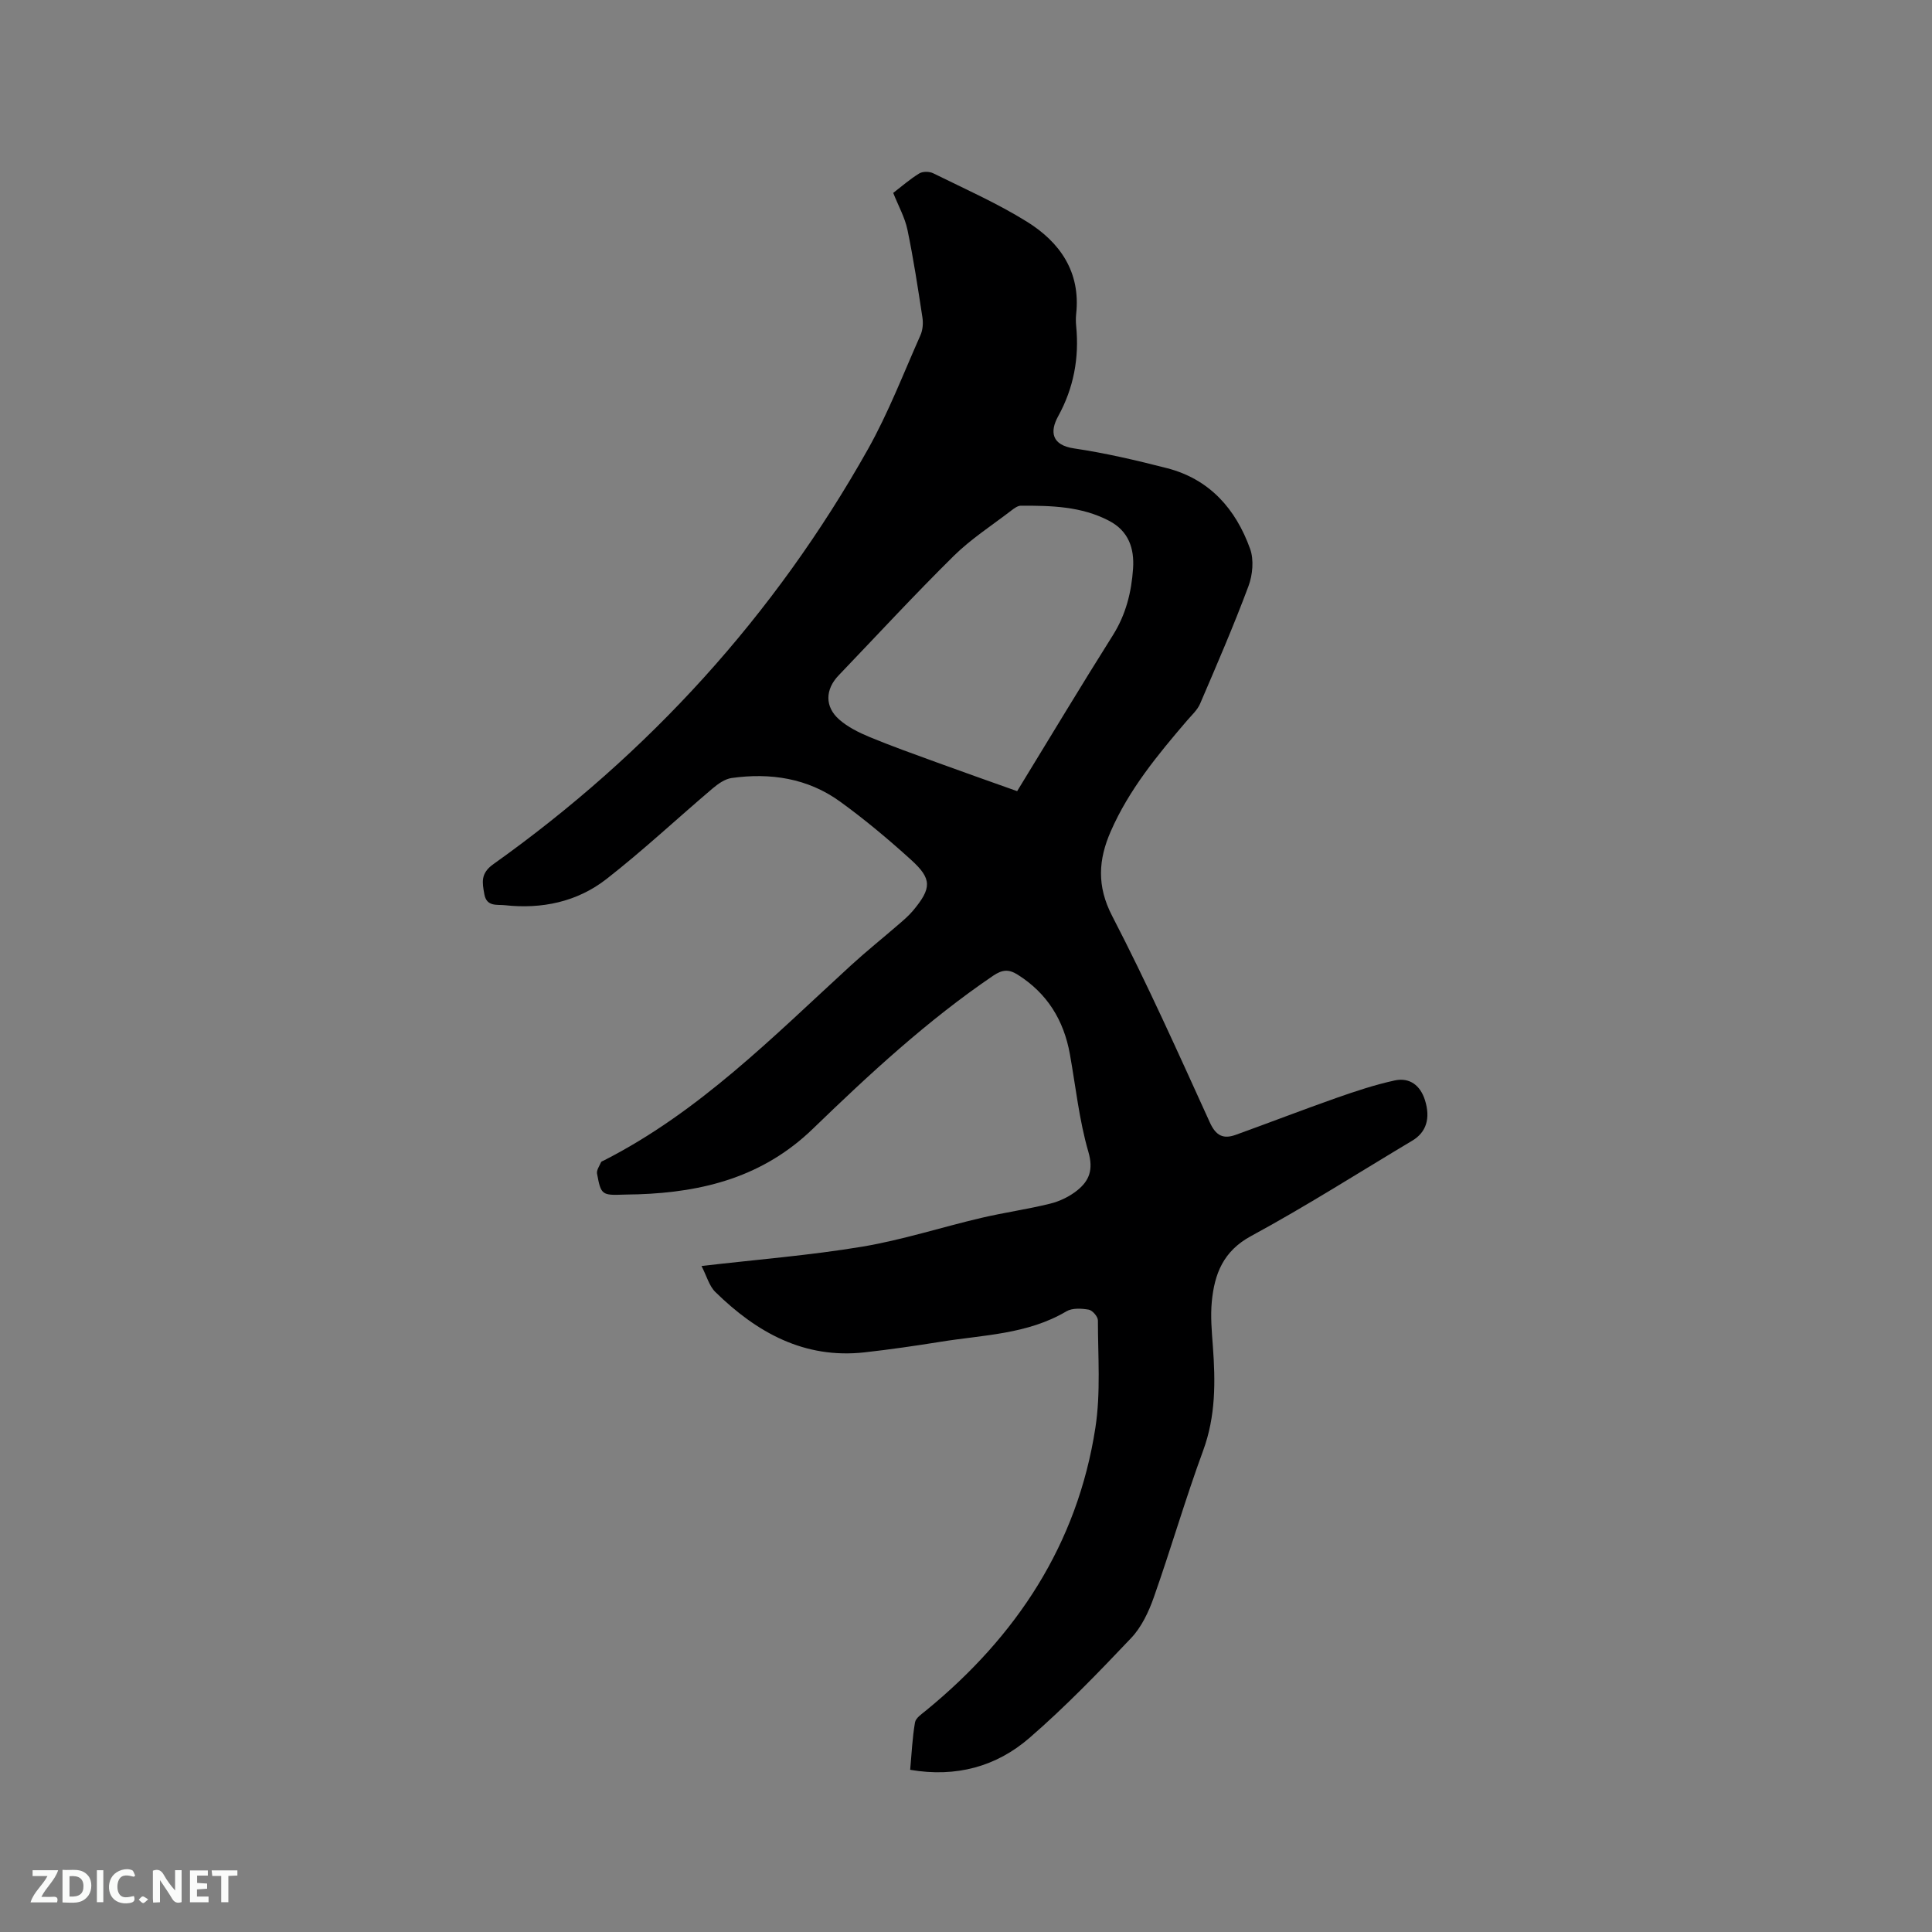 <svg enable-background="new 0 0 400 400" viewBox="0 0 400 400" xmlns="http://www.w3.org/2000/svg"><rect x="0" y="0" width="400" height="400" fill="#808080" stroke="none"/><path d="m145.24 262.11c11.62-1.35 22.52-2.21 33.27-4 8.32-1.39 16.42-4.03 24.66-5.96 4.73-1.11 9.56-1.78 14.27-2.95 1.99-.49 4.02-1.48 5.61-2.76 2.46-1.99 3.36-4.25 2.29-7.95-1.91-6.56-2.62-13.47-3.83-20.23-1.26-7.03-4.7-12.62-10.82-16.47-1.82-1.14-3.15-1.08-5.08.23-13.57 9.22-25.57 20.32-37.29 31.66-10.28 9.95-22.62 13.13-36.22 13.59-.95.03-1.91.02-2.86.06-4.63.17-4.82.08-5.63-4.35-.13-.71.5-1.58.83-2.36.07-.16.34-.24.53-.33 19.77-10.05 35.13-25.69 51.21-40.42 3.2-2.93 6.6-5.65 9.88-8.49 1.04-.9 2.1-1.8 2.98-2.85 3.87-4.65 3.95-6.56-.42-10.52-4.7-4.26-9.59-8.36-14.72-12.07-6.67-4.82-14.39-5.99-22.43-4.86-1.4.2-2.83 1.22-3.97 2.19-7.34 6.23-14.38 12.83-21.96 18.74-6.06 4.72-13.38 6.25-21.05 5.4-1.58-.17-3.74.37-4.21-2.27-.44-2.44-.83-4.31 1.86-6.22 32.17-22.9 58.19-51.45 77.55-85.9 4.23-7.53 7.36-15.7 10.88-23.62.48-1.08.59-2.48.41-3.66-.93-6.07-1.85-12.15-3.1-18.16-.53-2.54-1.86-4.91-2.95-7.64 1.68-1.29 3.43-2.83 5.39-4.03.72-.44 2.09-.43 2.88-.04 6.54 3.23 13.26 6.2 19.43 10.04 6.83 4.25 11.12 10.4 10.18 19.07-.09.84-.08 1.7 0 2.54.65 6.6-.52 12.83-3.73 18.66-1.79 3.25-1.32 5.98 3.29 6.66 6.48.96 12.9 2.46 19.25 4.09 8.82 2.27 14.24 8.46 17.2 16.7.82 2.27.53 5.4-.34 7.73-3.06 8.21-6.55 16.27-10.01 24.33-.56 1.31-1.74 2.37-2.7 3.49-6.08 7.09-12.02 14.29-15.8 22.94-2.56 5.84-2.93 11.31.29 17.52 7.25 13.99 13.7 28.41 20.23 42.76 1.26 2.77 2.8 3.47 5.34 2.56 6.96-2.51 13.86-5.18 20.84-7.64 3.96-1.39 7.98-2.73 12.07-3.62 3.1-.68 5.32 1.01 6.28 4.06 1.2 3.8.26 6.68-2.62 8.4-11.1 6.63-22.01 13.59-33.36 19.74-5.81 3.14-7.6 7.87-8.15 13.6-.29 3.03-.01 6.14.22 9.2.54 7.32.61 14.49-2.01 21.62-3.69 10.03-6.66 20.32-10.22 30.4-1.06 3.01-2.55 6.17-4.71 8.44-6.77 7.14-13.63 14.25-21.06 20.68-6.83 5.91-15.16 8.21-24.67 6.58.31-3.37.45-6.62 1-9.81.16-.93 1.4-1.75 2.27-2.46 18.72-15.32 31.36-34.4 35.08-58.56 1.12-7.27.52-14.81.52-22.22 0-.78-1.13-2.08-1.9-2.22-1.49-.26-3.4-.37-4.61.34-8.07 4.79-17.22 4.88-26.06 6.31-5.23.84-10.47 1.6-15.74 2.19-12.51 1.39-22.34-4.12-30.89-12.49-1.29-1.27-1.79-3.29-2.87-5.39zm65.35-98.31c6.94-11.34 13.26-21.88 19.82-32.28 2.7-4.29 3.85-8.93 4.18-13.82.28-4.17-.93-7.76-4.96-9.87-5.76-3.02-12.01-3.15-18.27-3.13-.65 0-1.37.53-1.94.97-4.03 3.1-8.37 5.89-11.97 9.44-8.14 8.04-15.91 16.46-23.83 24.73-2.78 2.9-2.9 6.48.14 9.14 1.78 1.56 4.04 2.68 6.25 3.6 4.59 1.9 9.27 3.57 13.94 5.27 5.51 2.01 11.05 3.96 16.64 5.95z" fill="#000001"/><g fill="#fafbfa"><path d="m37.59 393.81c-.92.31-1.52.05-2-.78-.7-1.2-1.52-2.34-2.47-3.78v4.59c-.55.03-.95.05-1.41.07-.03-.37-.06-.64-.06-.91 0-1.91 0-3.81 0-5.7 1.13-.41 1.77-.03 2.29.91.62 1.11 1.38 2.14 2.31 3.19v-4.2h1.35v6.61z"/><path d="m12.94 393.88v-6.75c1.9.19 3.93-.54 5.37 1.29.8 1.01.78 2.88.03 3.97-1.37 1.97-3.4 1.51-5.4 1.49m1.45-1.22c2.04.12 2.92-.58 2.89-2.21-.03-1.51-.98-2.19-2.89-2z"/><path d="m11.81 393.87h-5.49c.68-2.18 2.47-3.48 3.51-5.45h-3.08v-1.21h5.29c-.71 2.13-2.44 3.48-3.47 5.51.86 0 1.63.04 2.39-.01.79-.05 1.14.21.85 1.16"/><path d="m39.33 393.86v-6.61h3.7v1.07h-2.22v1.52c.68.04 1.34.09 2.07.13v1.07c-.72.05-1.38.09-2.1.14v1.48h2.4v1.19h-3.85z"/><path d="m27.71 388.56c-1.15-.3-2.46-.61-3.1.64-.37.73-.41 1.93-.06 2.67.63 1.35 1.99.93 3.17.68.35.94-.01 1.32-.93 1.46-1.62.25-3.05-.27-3.76-1.48-.73-1.24-.6-3.03.31-4.17.88-1.11 2.71-1.7 4-1.16.32.13.44.74.65 1.12-.1.08-.19.16-.28.24"/><path d="m49.15 387.24v1.07c-.59.02-1.17.05-1.87.08v5.44h-1.48v-5.44h-1.85c-.05-.4-.08-.73-.13-1.15z"/><path d="m20.06 387.21h1.33v6.62h-1.33z"/><path d="m30.68 393.25c-.49.38-.8.79-1.05.76-.32-.05-.6-.45-.9-.7.26-.24.51-.64.8-.67.29-.04.62.3 1.15.61"/></g></svg>